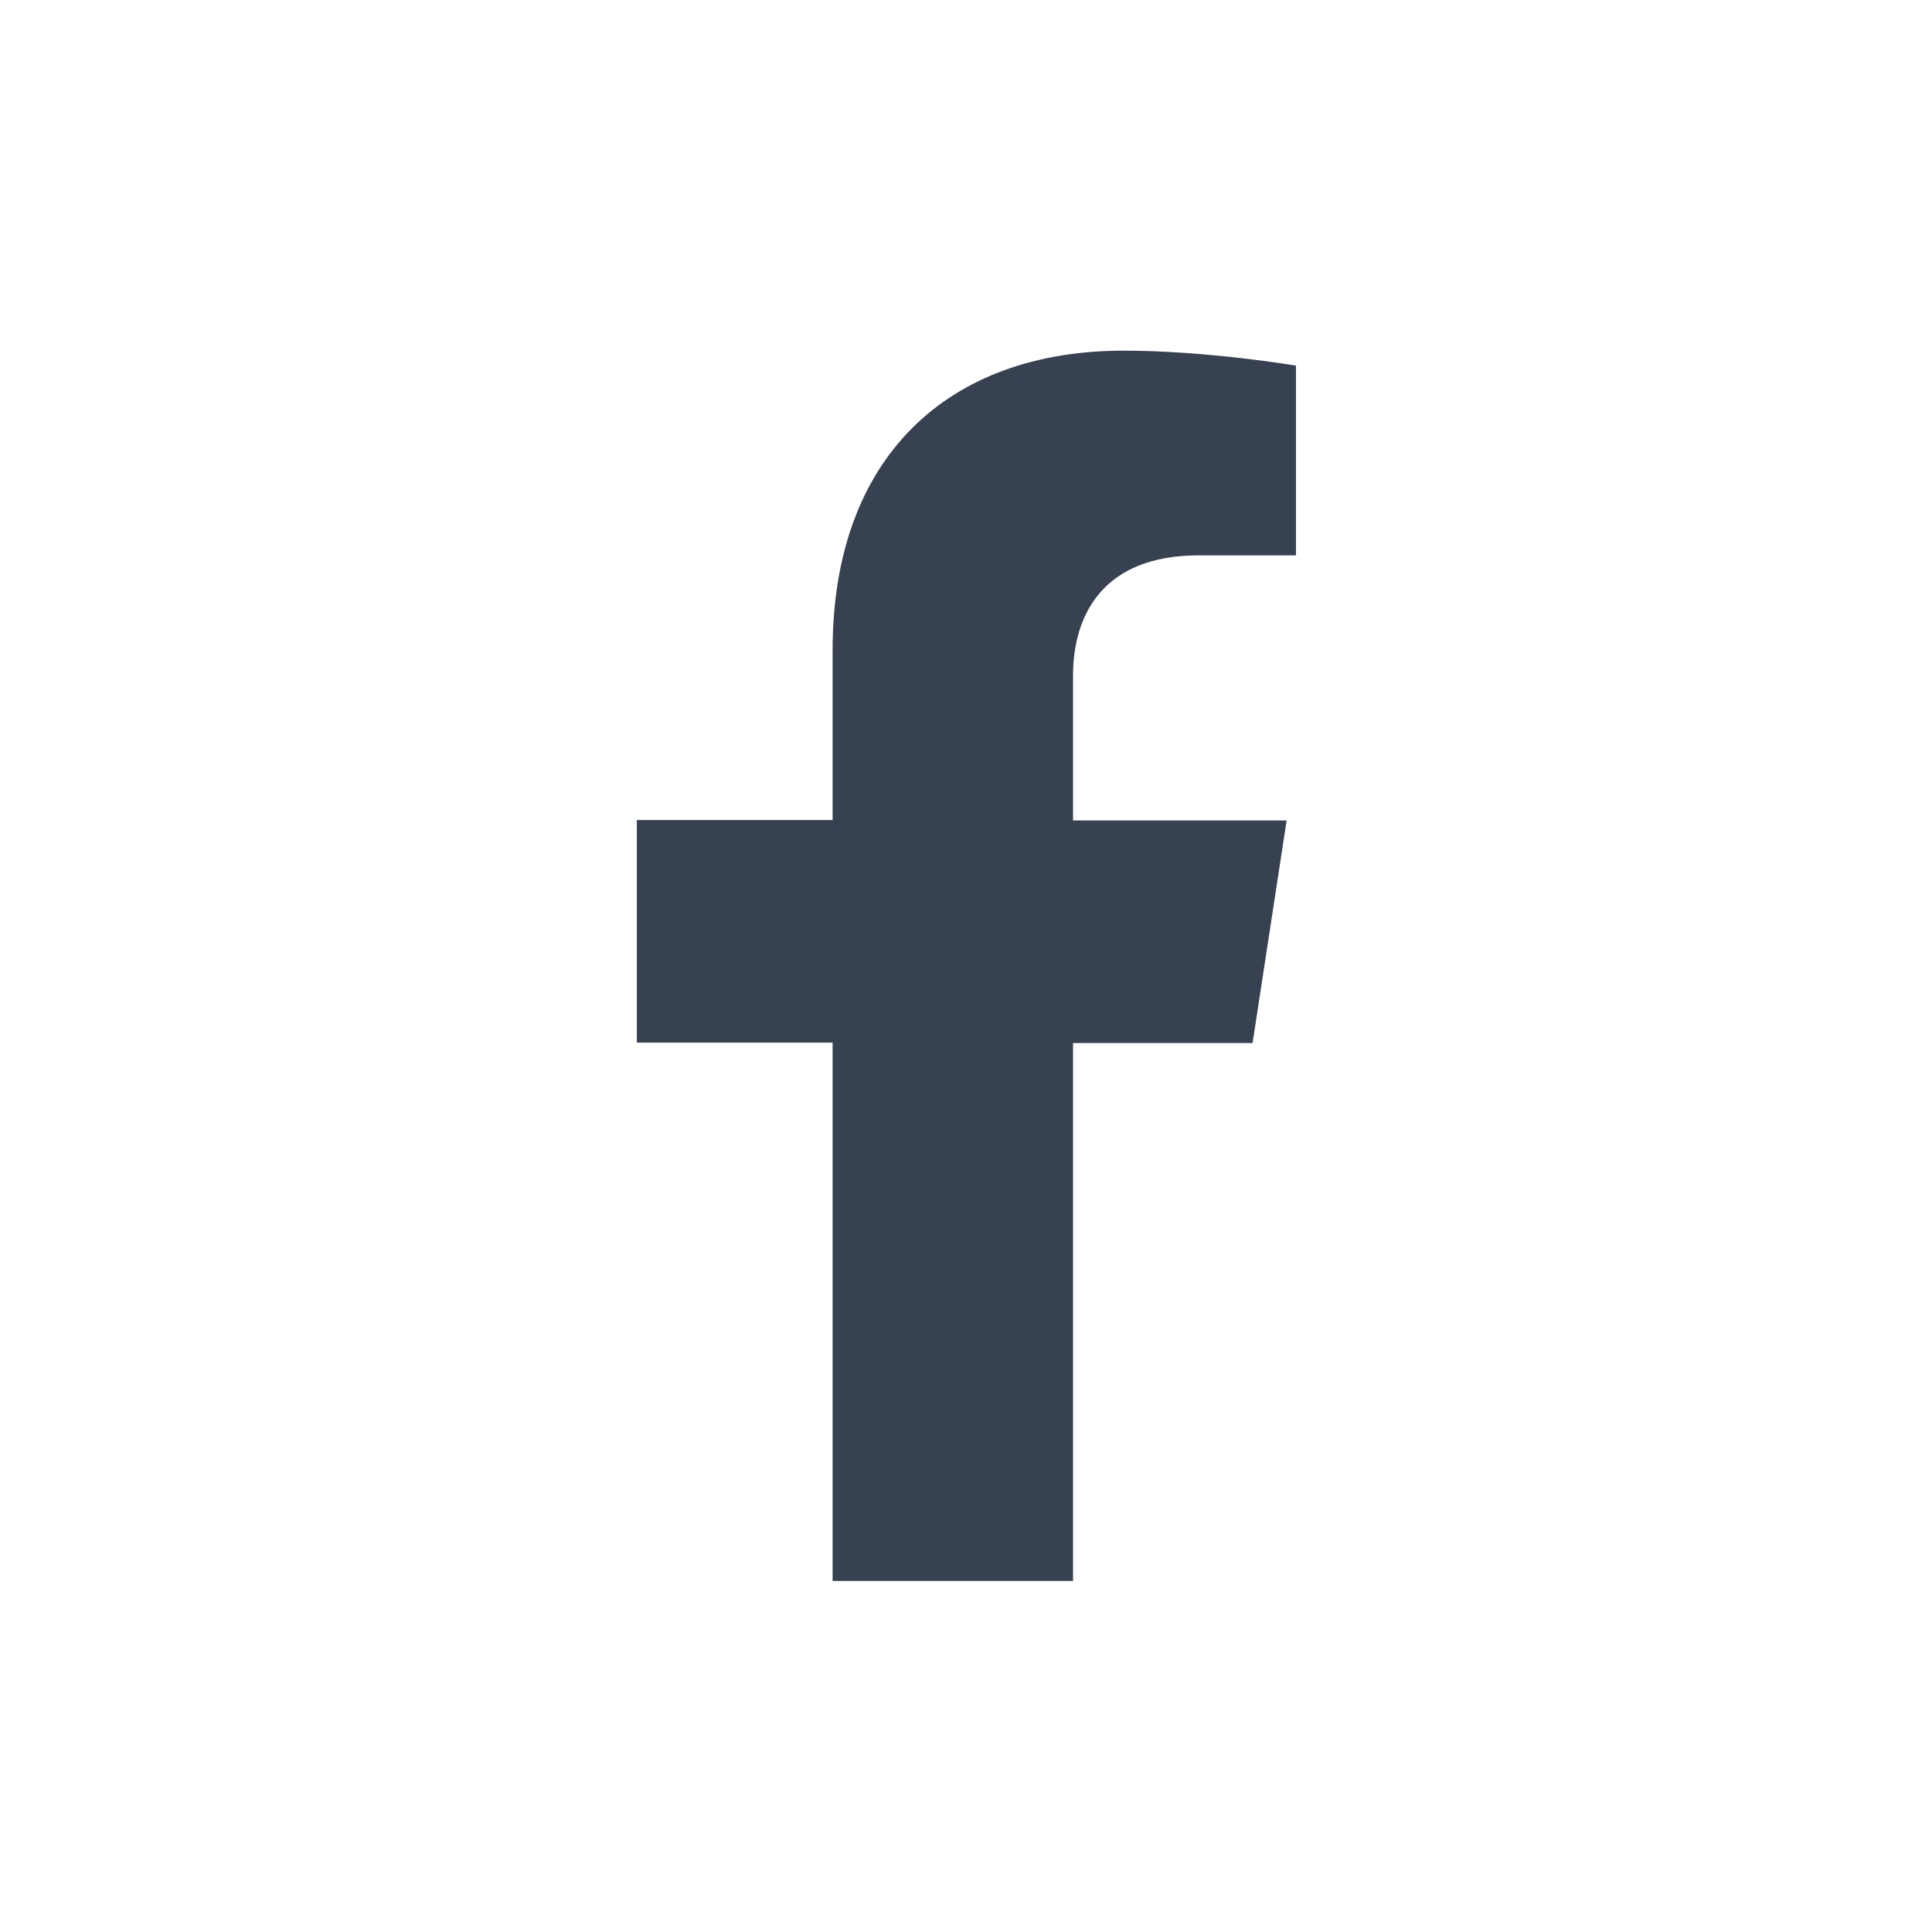 <svg width="48" height="48" viewBox="0 0 48 48" fill="none" xmlns="http://www.w3.org/2000/svg">
<path d="M26.659 39.288V25.913H31.12L31.966 20.384H26.659V16.789C26.659 15.278 27.404 13.798 29.781 13.798H32.198V9.084C32.198 9.084 30.003 8.712 27.918 8.712C23.547 8.712 20.686 11.36 20.686 16.154V20.374H15.822V25.903H20.686V39.278H26.669L26.659 39.288Z" fill="#374151"/>
</svg>
